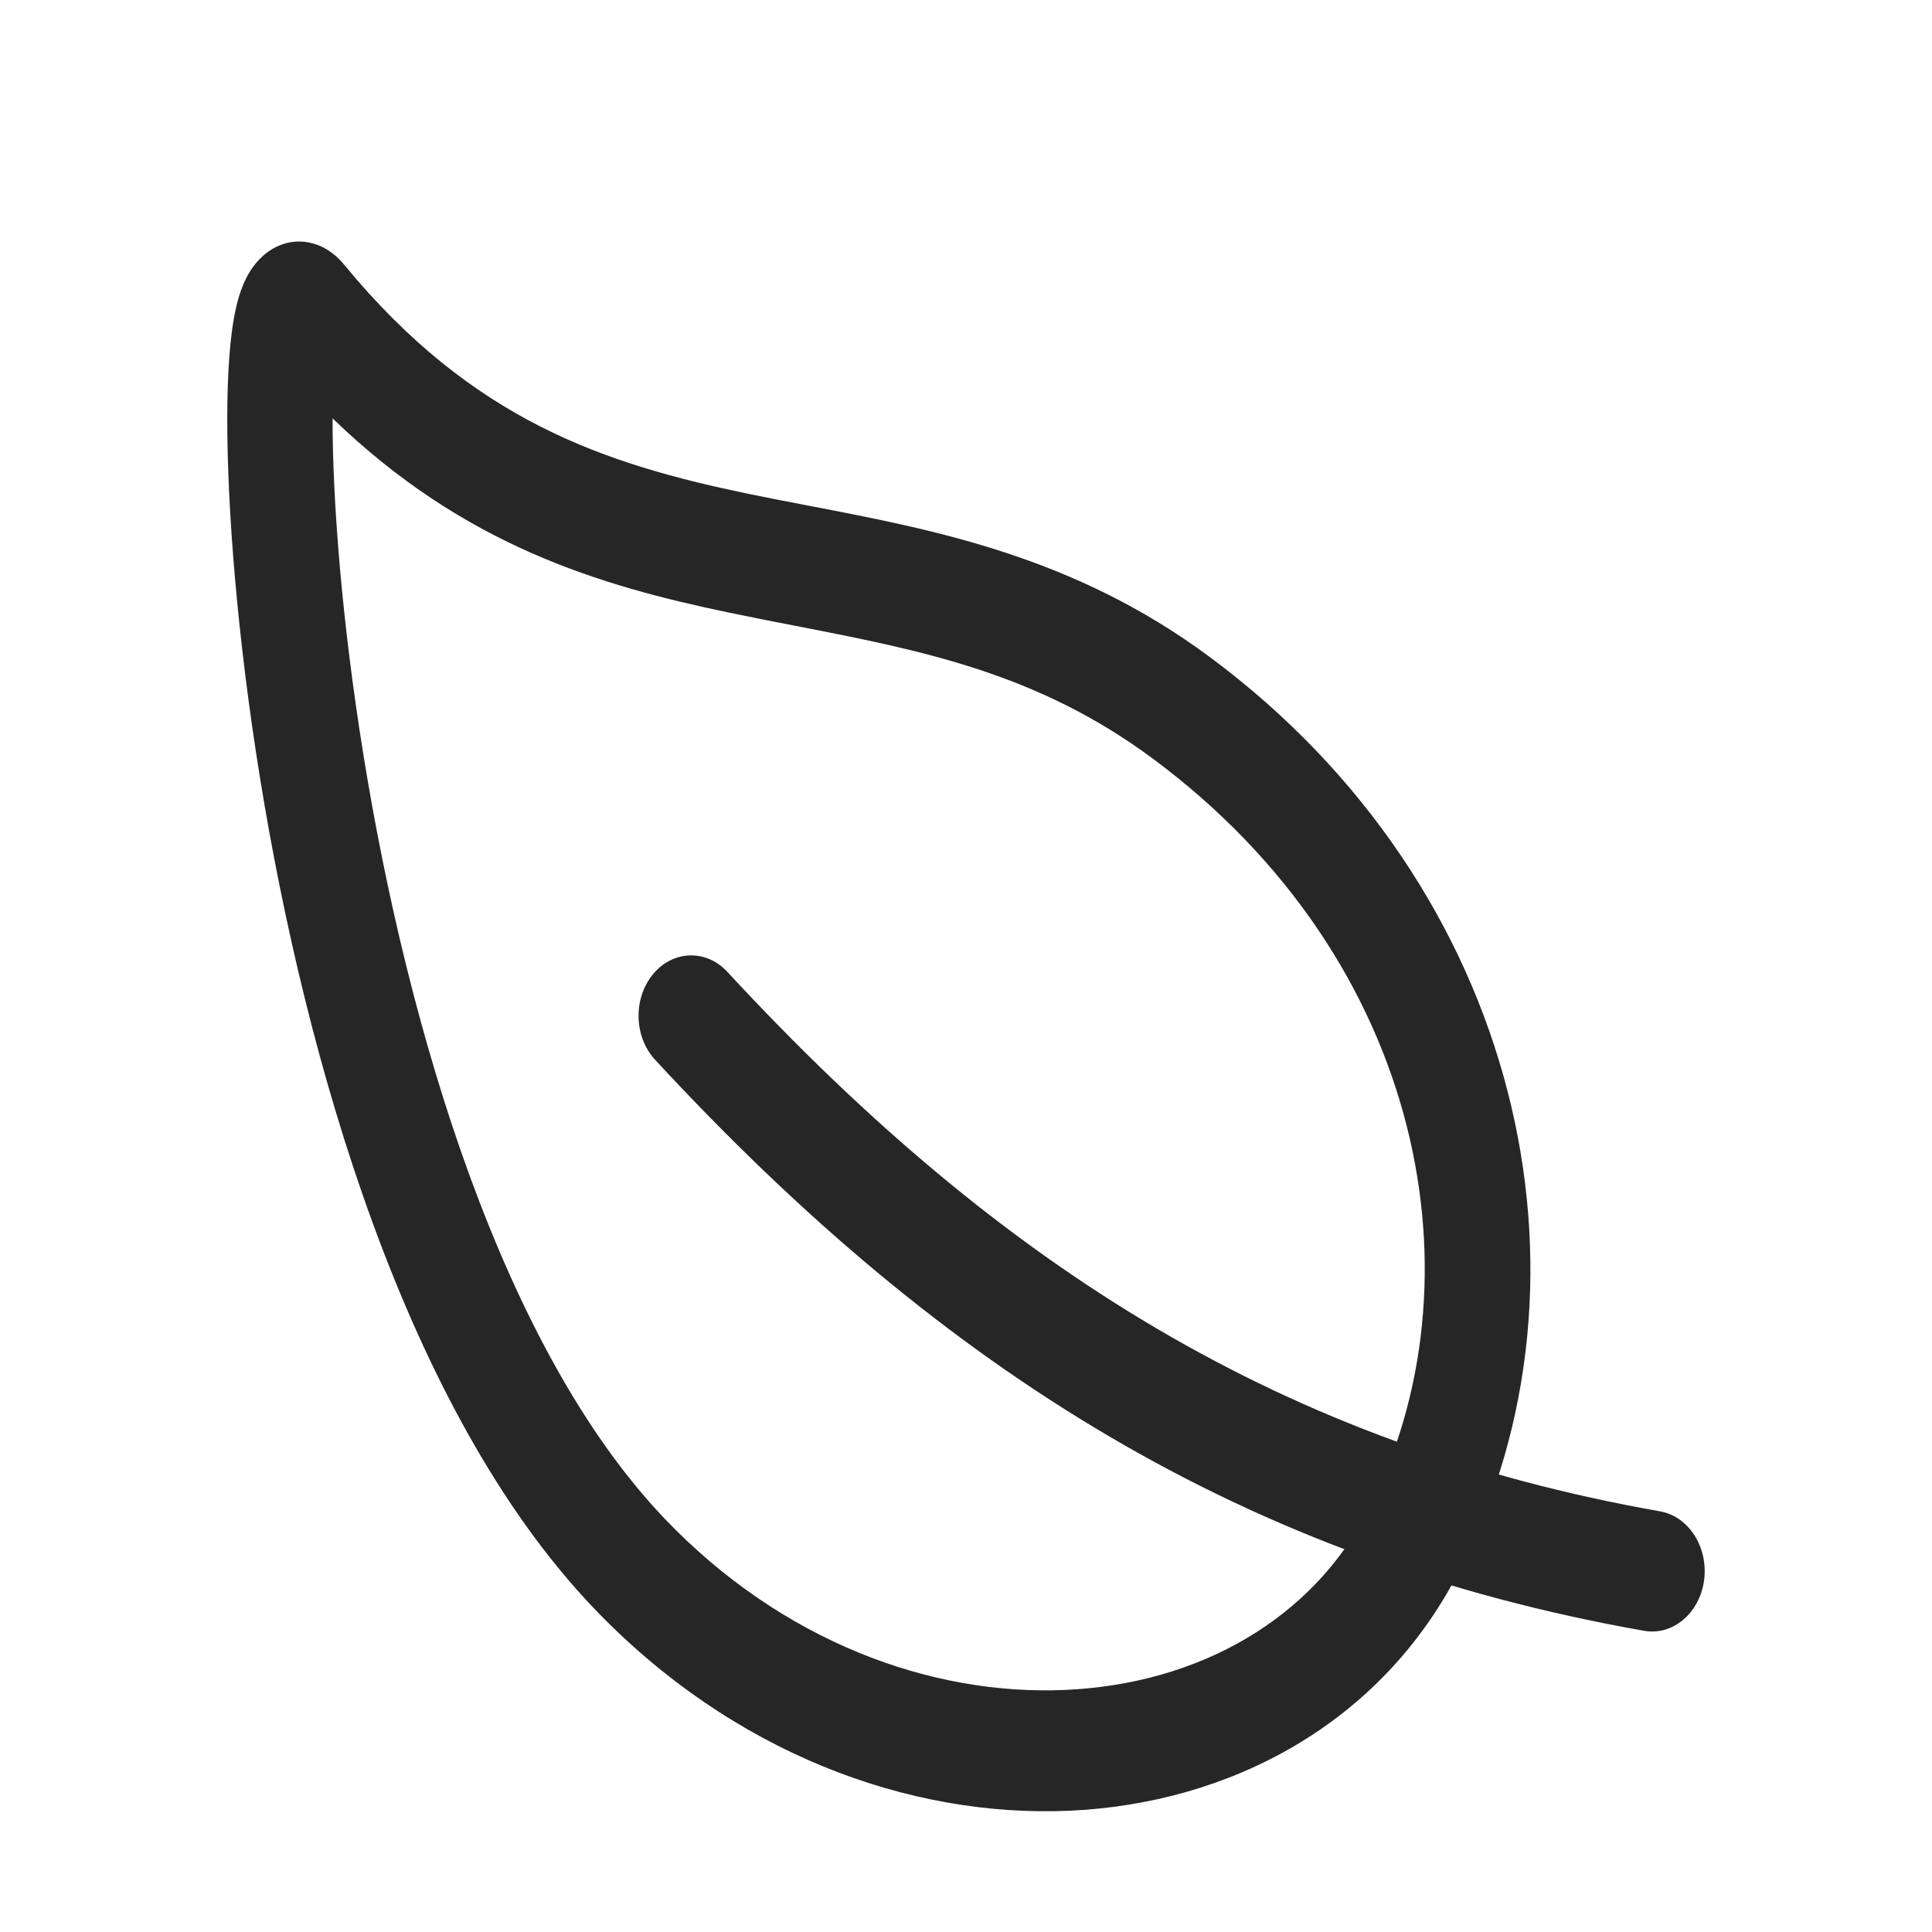 <svg width="30" height="30" viewBox="0 0 30 30" fill="none" xmlns="http://www.w3.org/2000/svg">
<path fill-rule="evenodd" clip-rule="evenodd" d="M4.848 3.777C5.097 3.842 5.262 4.009 5.349 4.116C5.349 4.116 5.349 4.116 5.349 4.116C7.345 6.541 9.402 7.206 11.619 7.668C11.931 7.733 12.248 7.793 12.571 7.855C14.532 8.232 16.686 8.645 18.784 10.201C23.624 13.789 24.984 19.843 22.654 24.401C21.439 26.776 19.087 28.007 16.604 28.117C14.108 28.227 11.368 27.221 9.216 24.967C6.289 21.897 4.745 16.445 4.039 12.089C3.682 9.883 3.527 7.881 3.529 6.486C3.53 5.808 3.568 5.198 3.667 4.771C3.692 4.659 3.729 4.531 3.782 4.408C3.83 4.294 3.922 4.114 4.088 3.969C4.283 3.797 4.555 3.7 4.848 3.777ZM10.319 23.58C7.809 20.948 6.341 16.028 5.647 11.745C5.305 9.635 5.163 7.753 5.164 6.496C7.204 8.469 9.306 9.093 11.327 9.514C11.672 9.586 12.012 9.652 12.346 9.717C14.309 10.099 16.104 10.448 17.897 11.777C22.141 14.923 23.051 19.916 21.243 23.451C20.388 25.124 18.637 26.148 16.541 26.241C14.457 26.334 12.141 25.489 10.319 23.58C10.319 23.58 10.318 23.58 10.319 23.58Z" fill="#262626"/>
<path fill-rule="evenodd" clip-rule="evenodd" d="M10.138 15.13C10.447 14.753 10.965 14.735 11.294 15.091C15.584 19.729 19.983 22.445 25.777 23.468C26.223 23.547 26.529 24.026 26.461 24.538C26.392 25.05 25.975 25.402 25.529 25.323C19.366 24.235 14.671 21.32 10.173 16.457C9.844 16.101 9.828 15.508 10.138 15.13Z" fill="#262626"/>
</svg>
